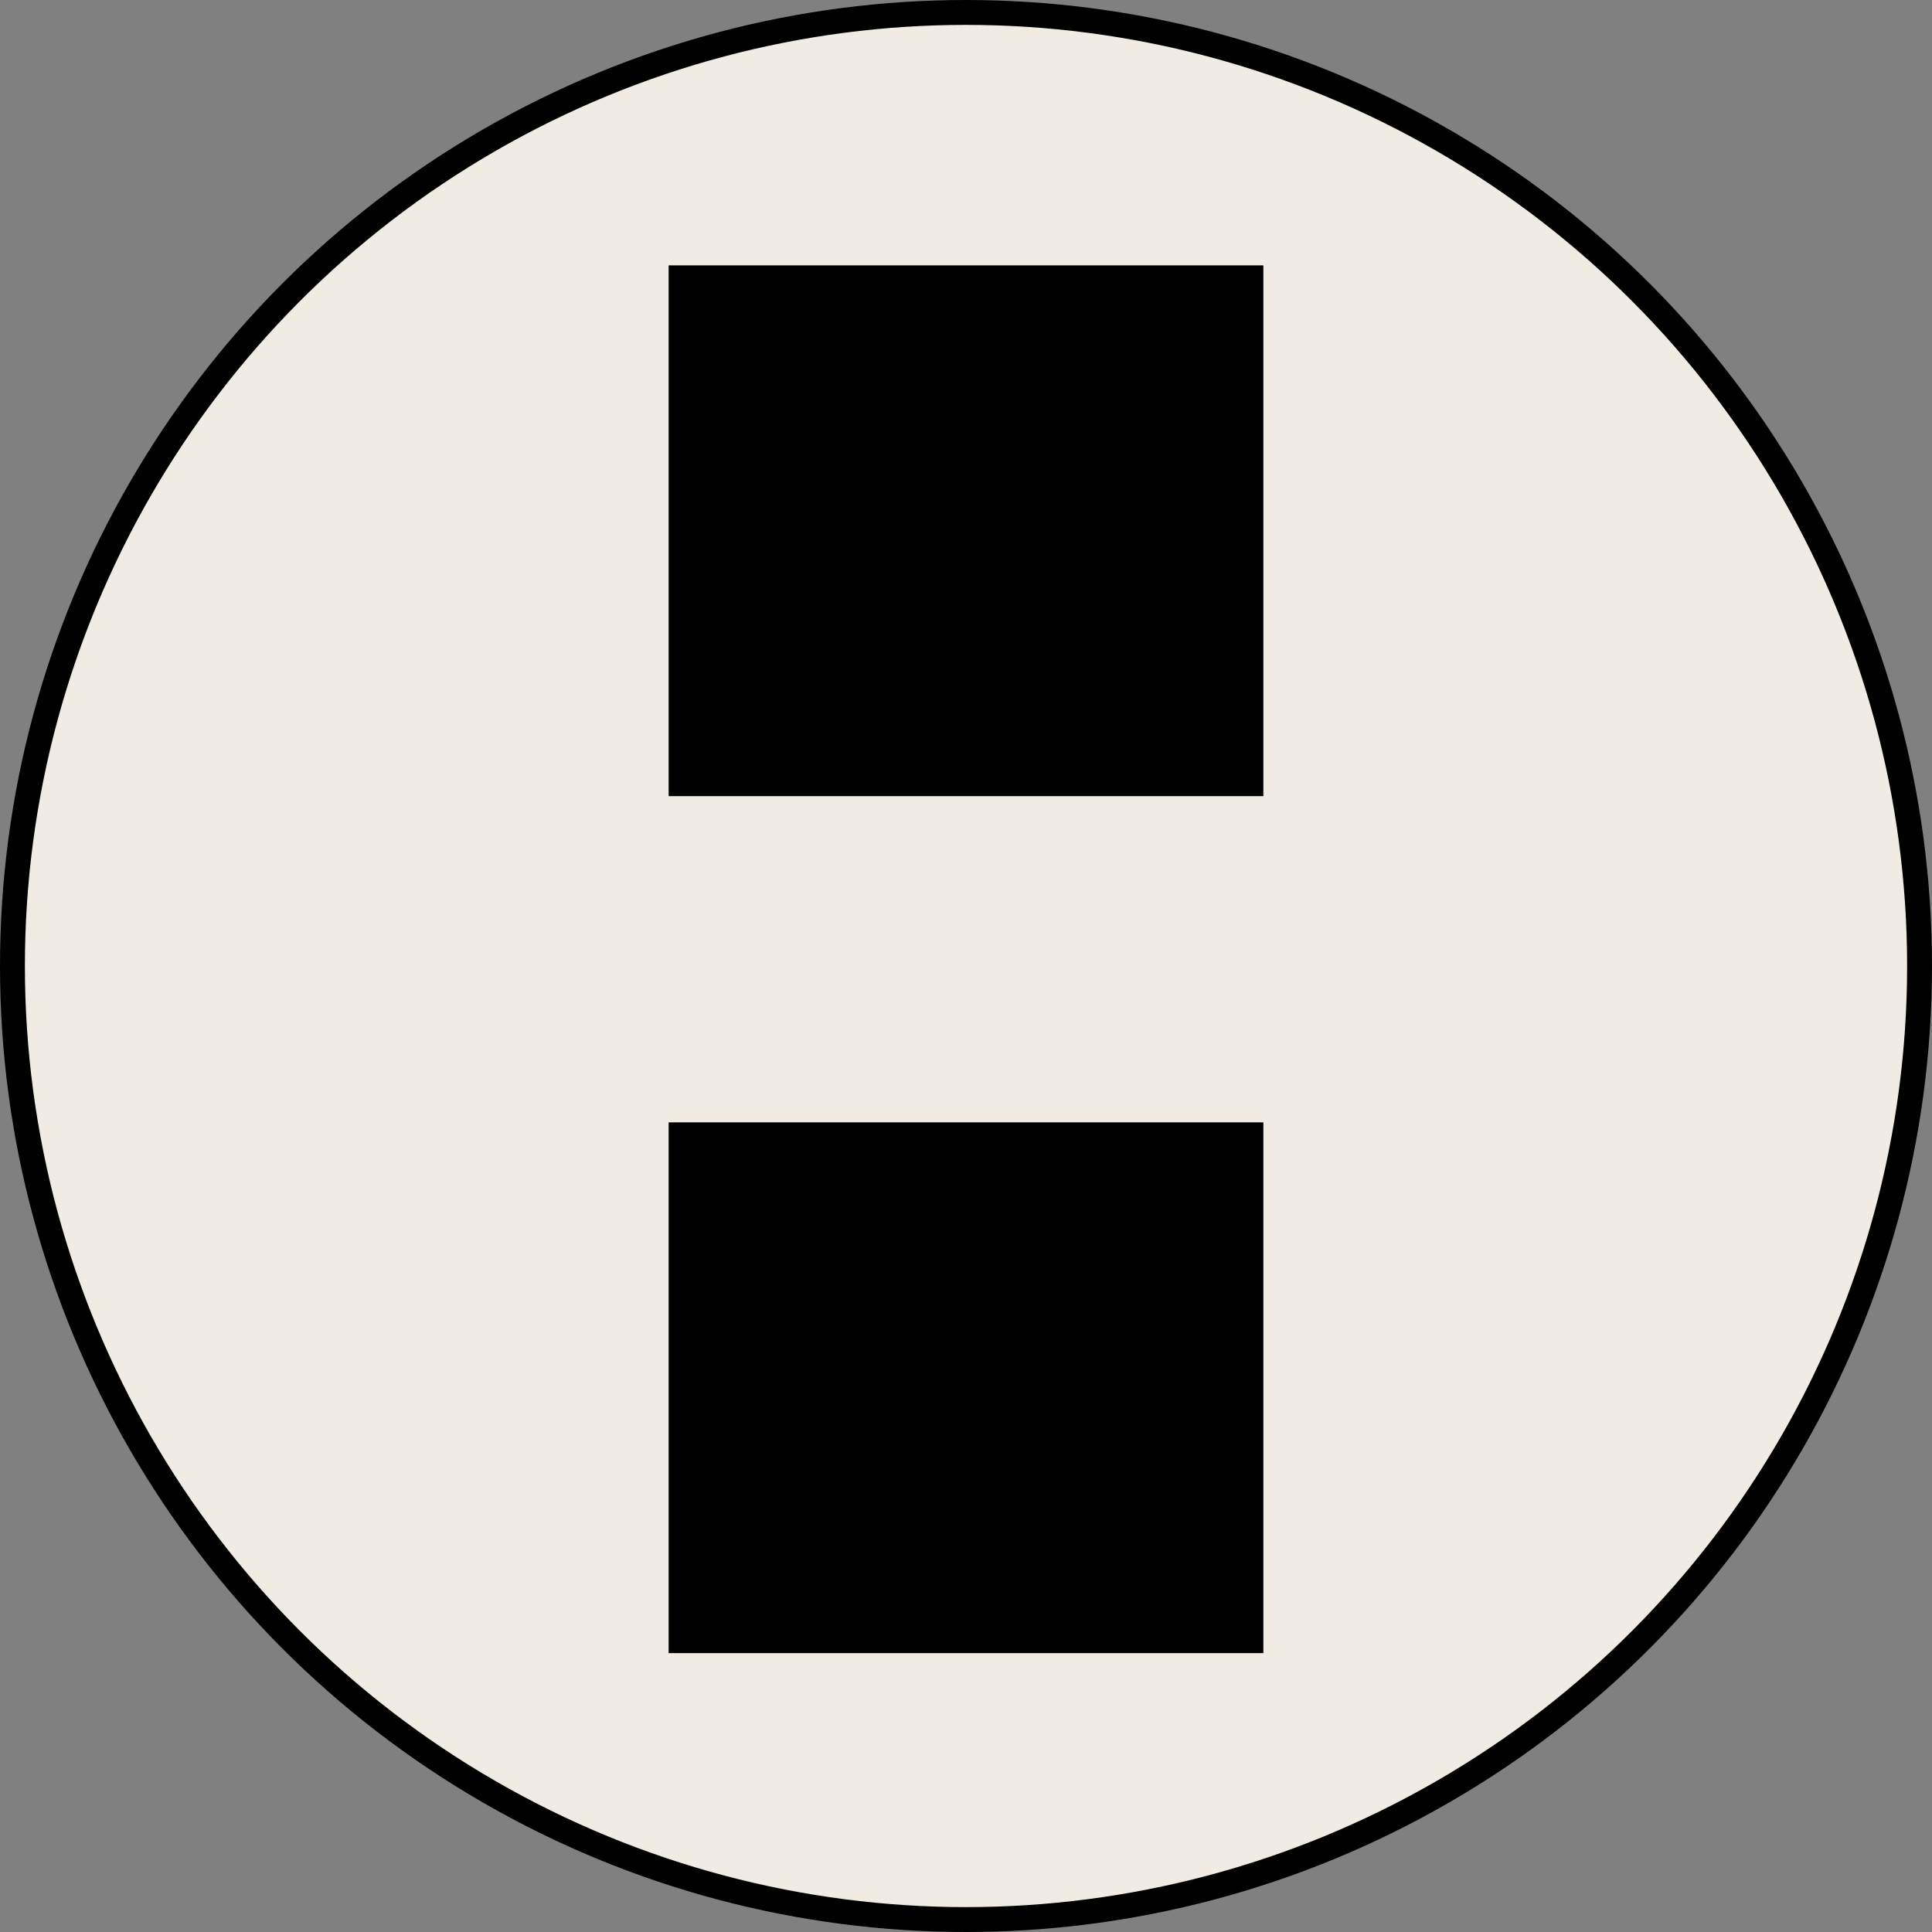 <?xml version="1.0" encoding="UTF-8"?>
<svg id="Layer_1" data-name="Layer 1" xmlns="http://www.w3.org/2000/svg" viewBox="0 0 310.5 310.5">
  <rect x="0" y="0" width="310.5" height="310.5" fill="#808080" stroke="none"/>
  <defs>
    <style>
      .cls-1 {
        fill: #f0ece4;
        stroke: #000;
        stroke-miterlimit: 10;
        stroke-width: 4px;
      }

      .cls-2 {
        stroke-width: 0px;
      }
    </style>
  </defs>
  <circle class="cls-1" cx="155.25" cy="155.25" r="153.25"/>
  <path class="cls-2" d="m107.46,265.68v-85.3h95.58v85.3h-95.58Z"/>
  <path class="cls-2" d="m107.46,127.95V42.65h95.58v85.3s-95.58,0-95.58,0Z"/>
</svg>